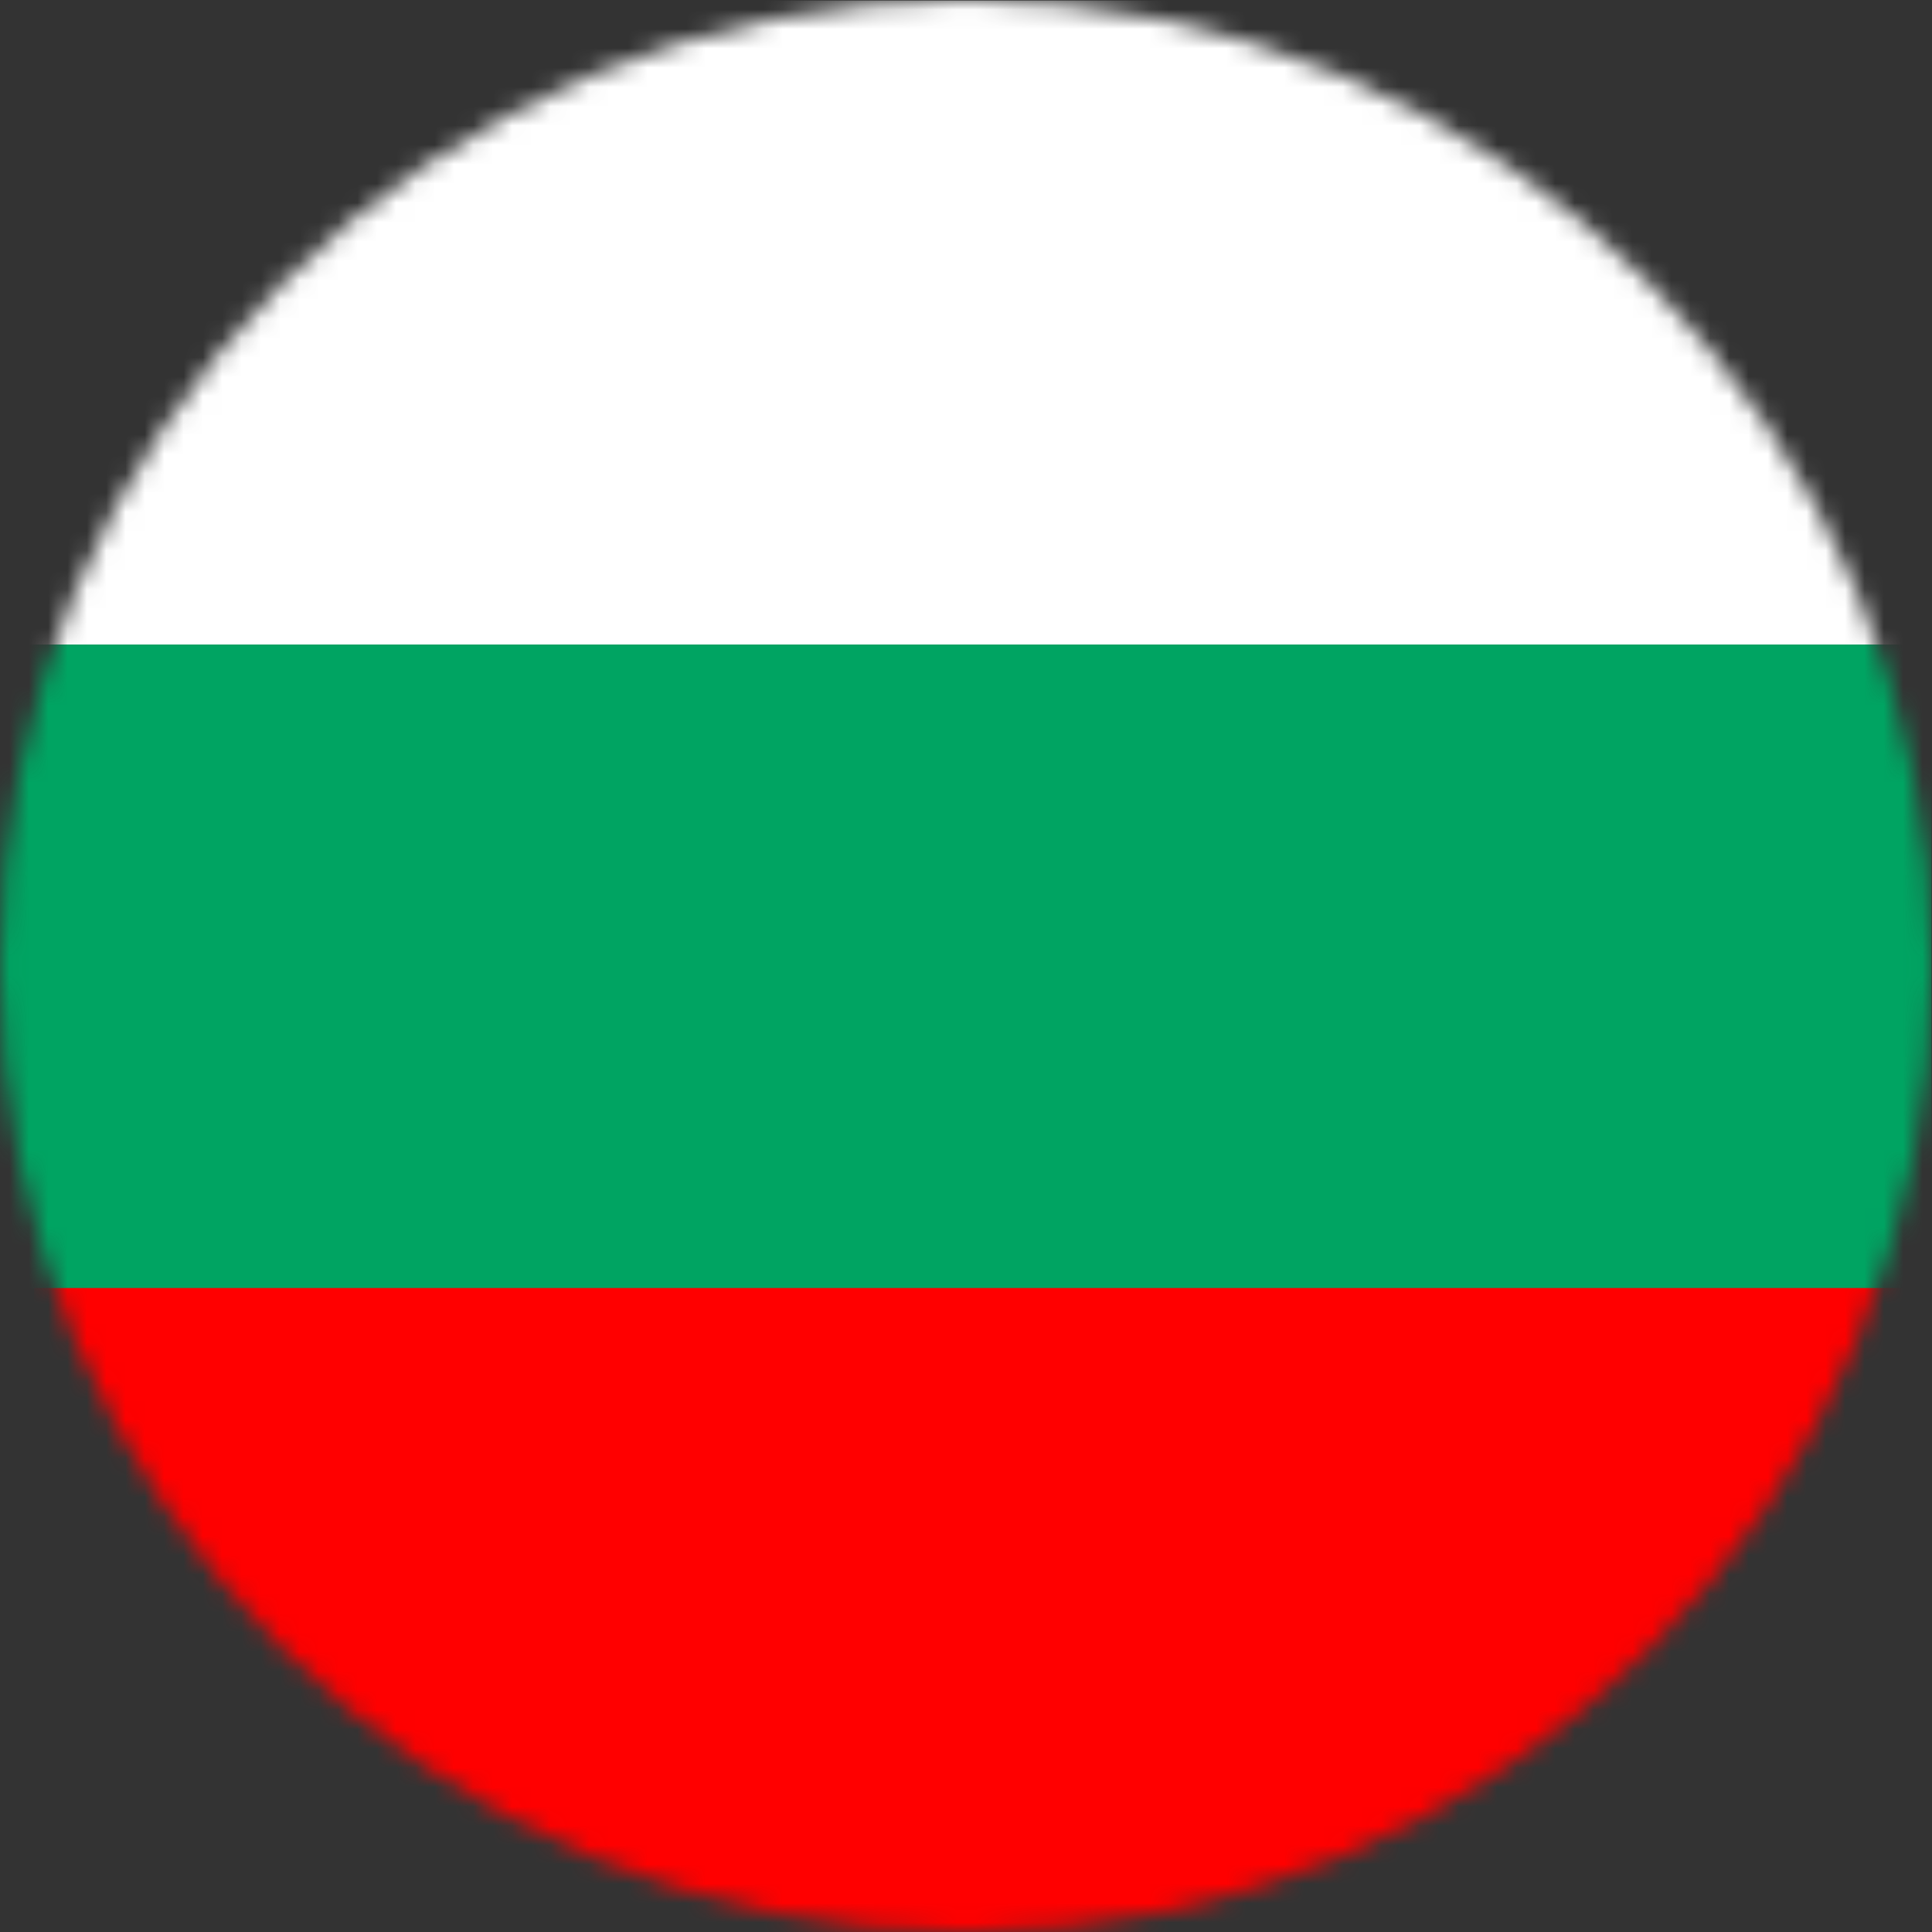 <svg width="100" height="100" viewBox="0 0 100 100" fill="none" xmlns="http://www.w3.org/2000/svg">
<rect x="0" y="0" width="100" height="100" fill="#333333" stroke="none"/>
<mask id="mask0_1738_17960" style="mask-type:luminance" maskUnits="userSpaceOnUse" x="0" y="0" width="101" height="101">
<path d="M50.001 100C77.615 100 100 77.615 100 50C100 22.386 77.615 0 50.001 0C22.386 0 0 22.386 0 50C0 77.615 22.386 100 50.001 100Z" fill="white"/>
</mask>
<g mask="url(#mask0_1738_17960)">
<path d="M99.972 0.028H0V33.362H99.972V0.028Z" fill="white"/>
<path d="M99.972 33.362H0V66.695H99.972V33.362Z" fill="#00A462"/>
<path d="M101.736 66.667H1.765V100H101.736V66.667Z" fill="#FF0000"/>
</g>
</svg>
